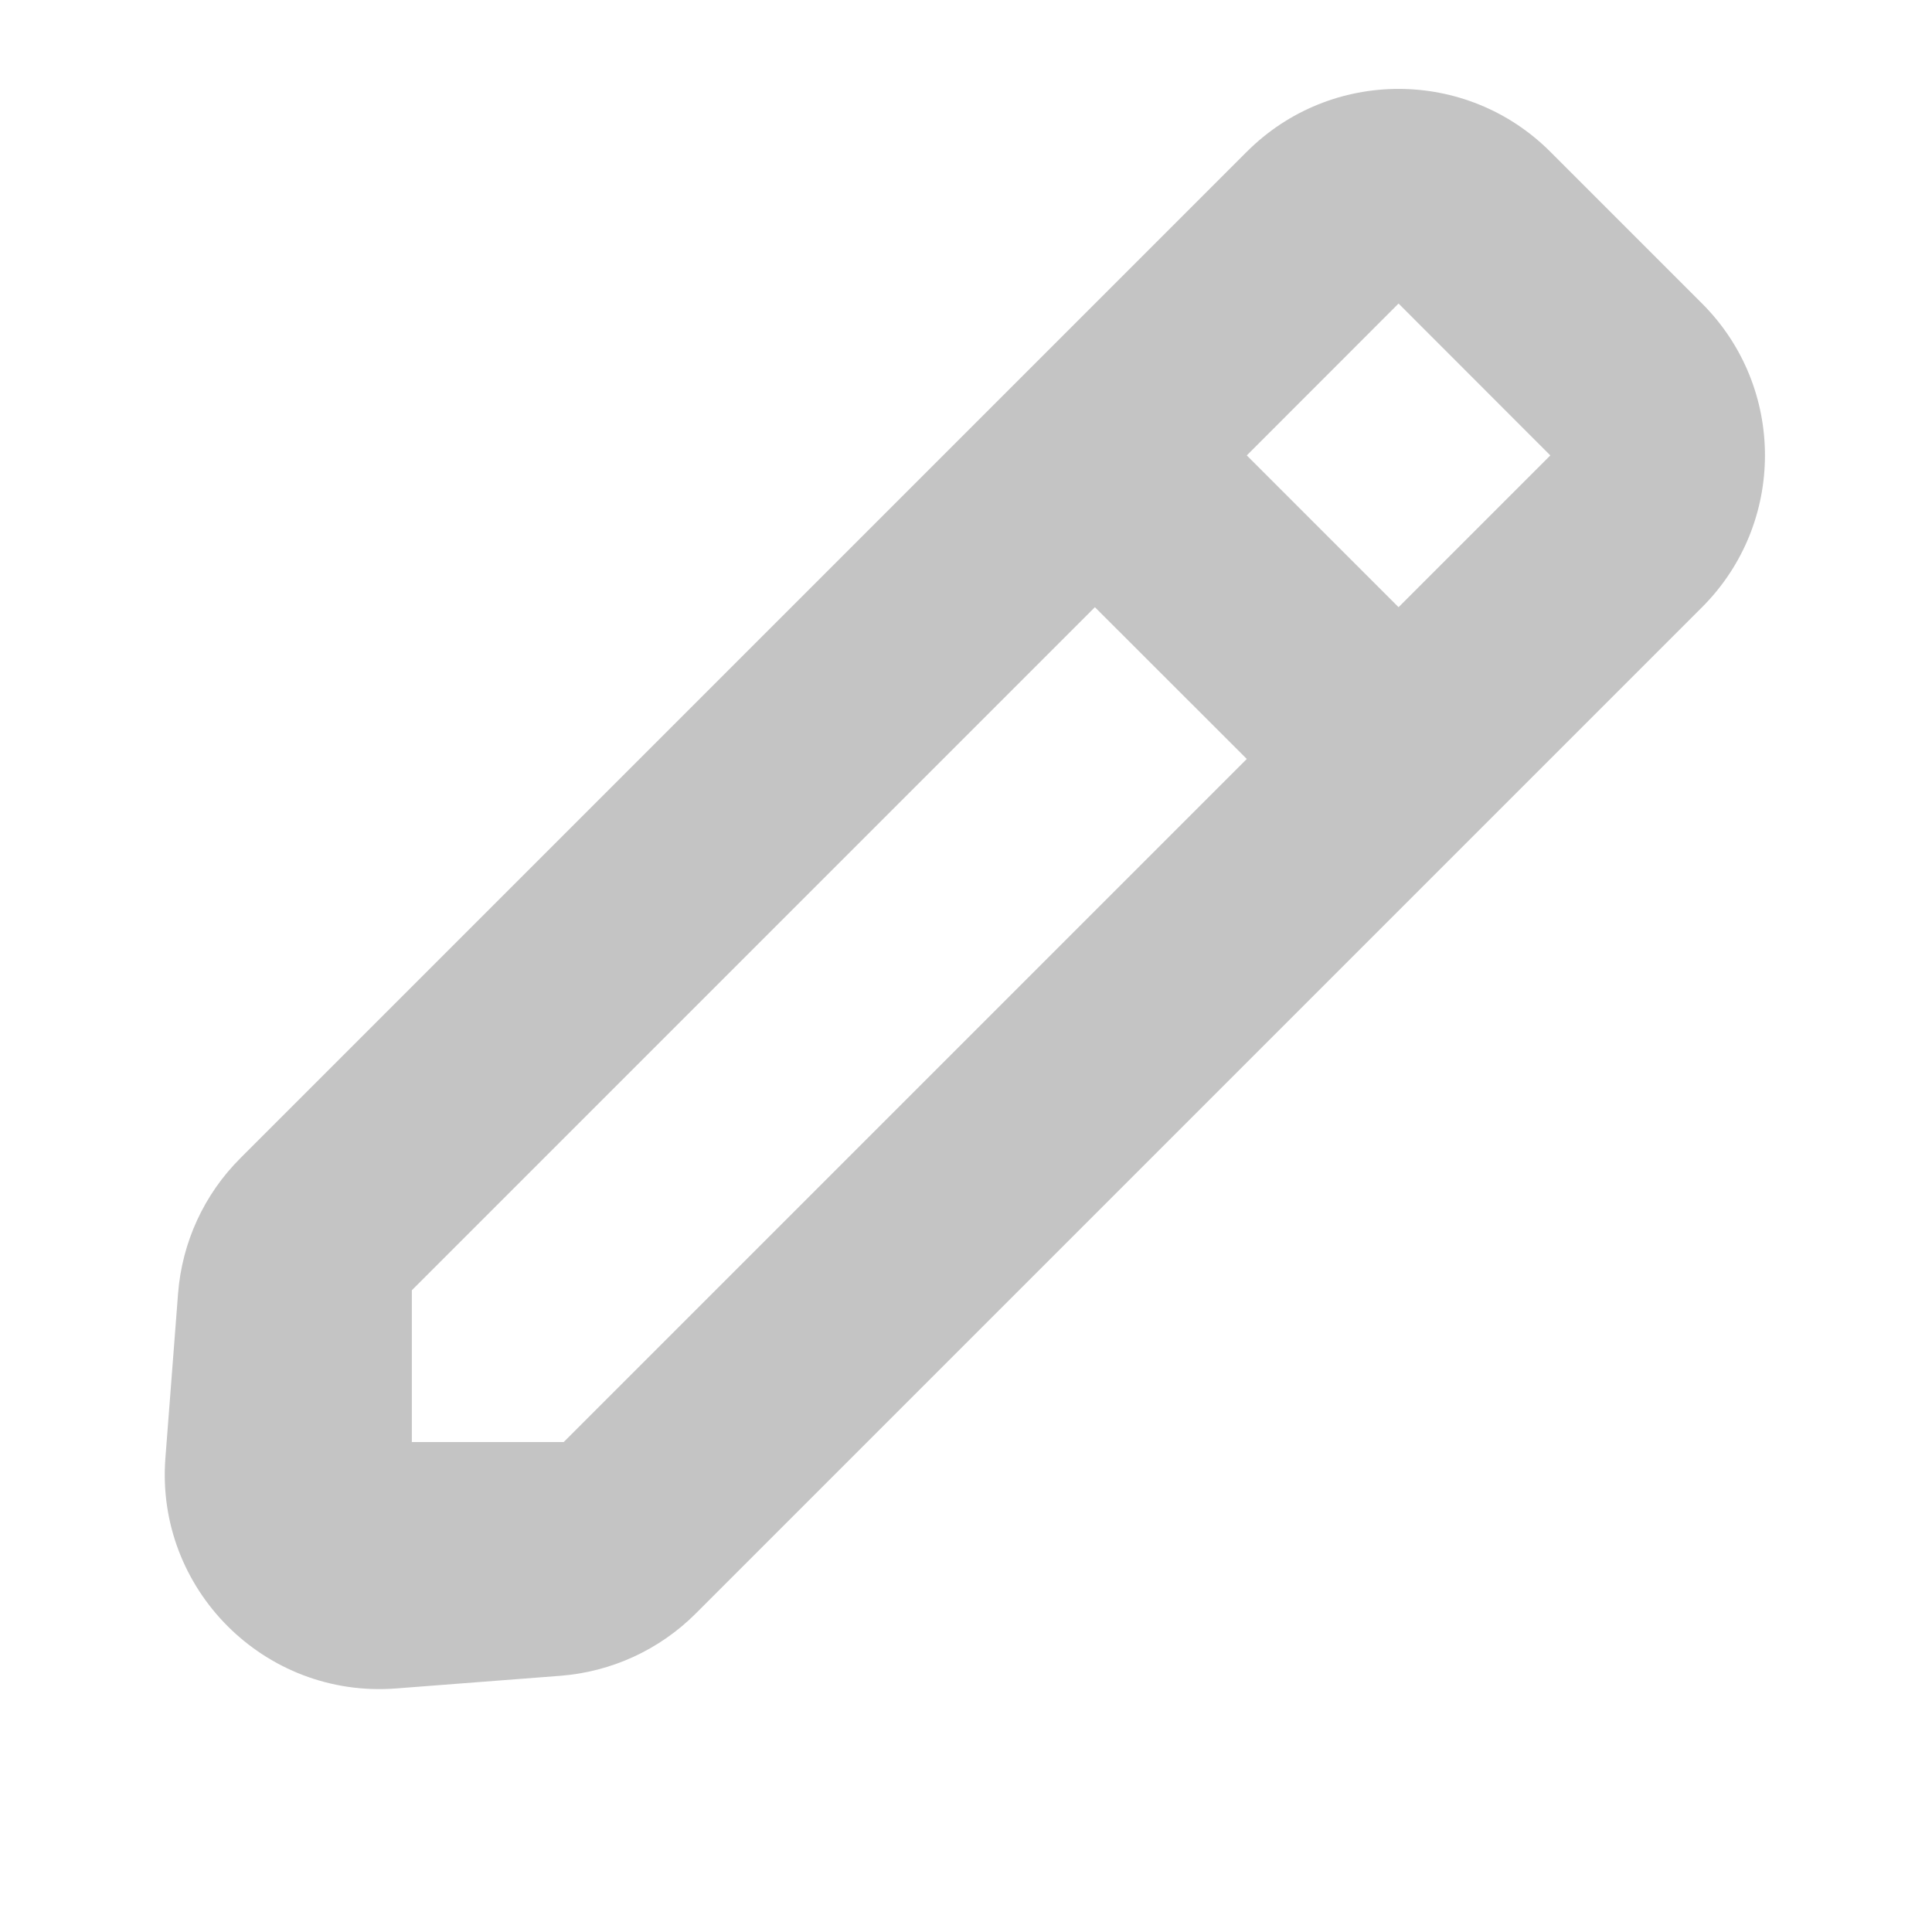 <svg width="18" height="18" viewBox="0 0 18 18" fill="none" xmlns="http://www.w3.org/2000/svg">
<path fill-rule="evenodd" clip-rule="evenodd" d="M2.239 10.791C1.901 11.128 1.696 11.575 1.659 12.051L1.541 13.584C1.447 14.806 2.466 15.825 3.689 15.731L5.221 15.613C5.697 15.576 6.144 15.371 6.482 15.033L15.858 5.657C16.639 4.876 16.639 3.609 15.858 2.828L14.444 1.414C13.663 0.633 12.397 0.633 11.616 1.414L2.239 10.791ZM3.837 12.021L10.201 5.657L11.616 7.071L5.252 13.435H3.837V12.021ZM11.616 4.243L13.03 2.828L14.444 4.243L13.03 5.657L11.616 4.243Z" fill="#C4C4C4"/>
</svg>
